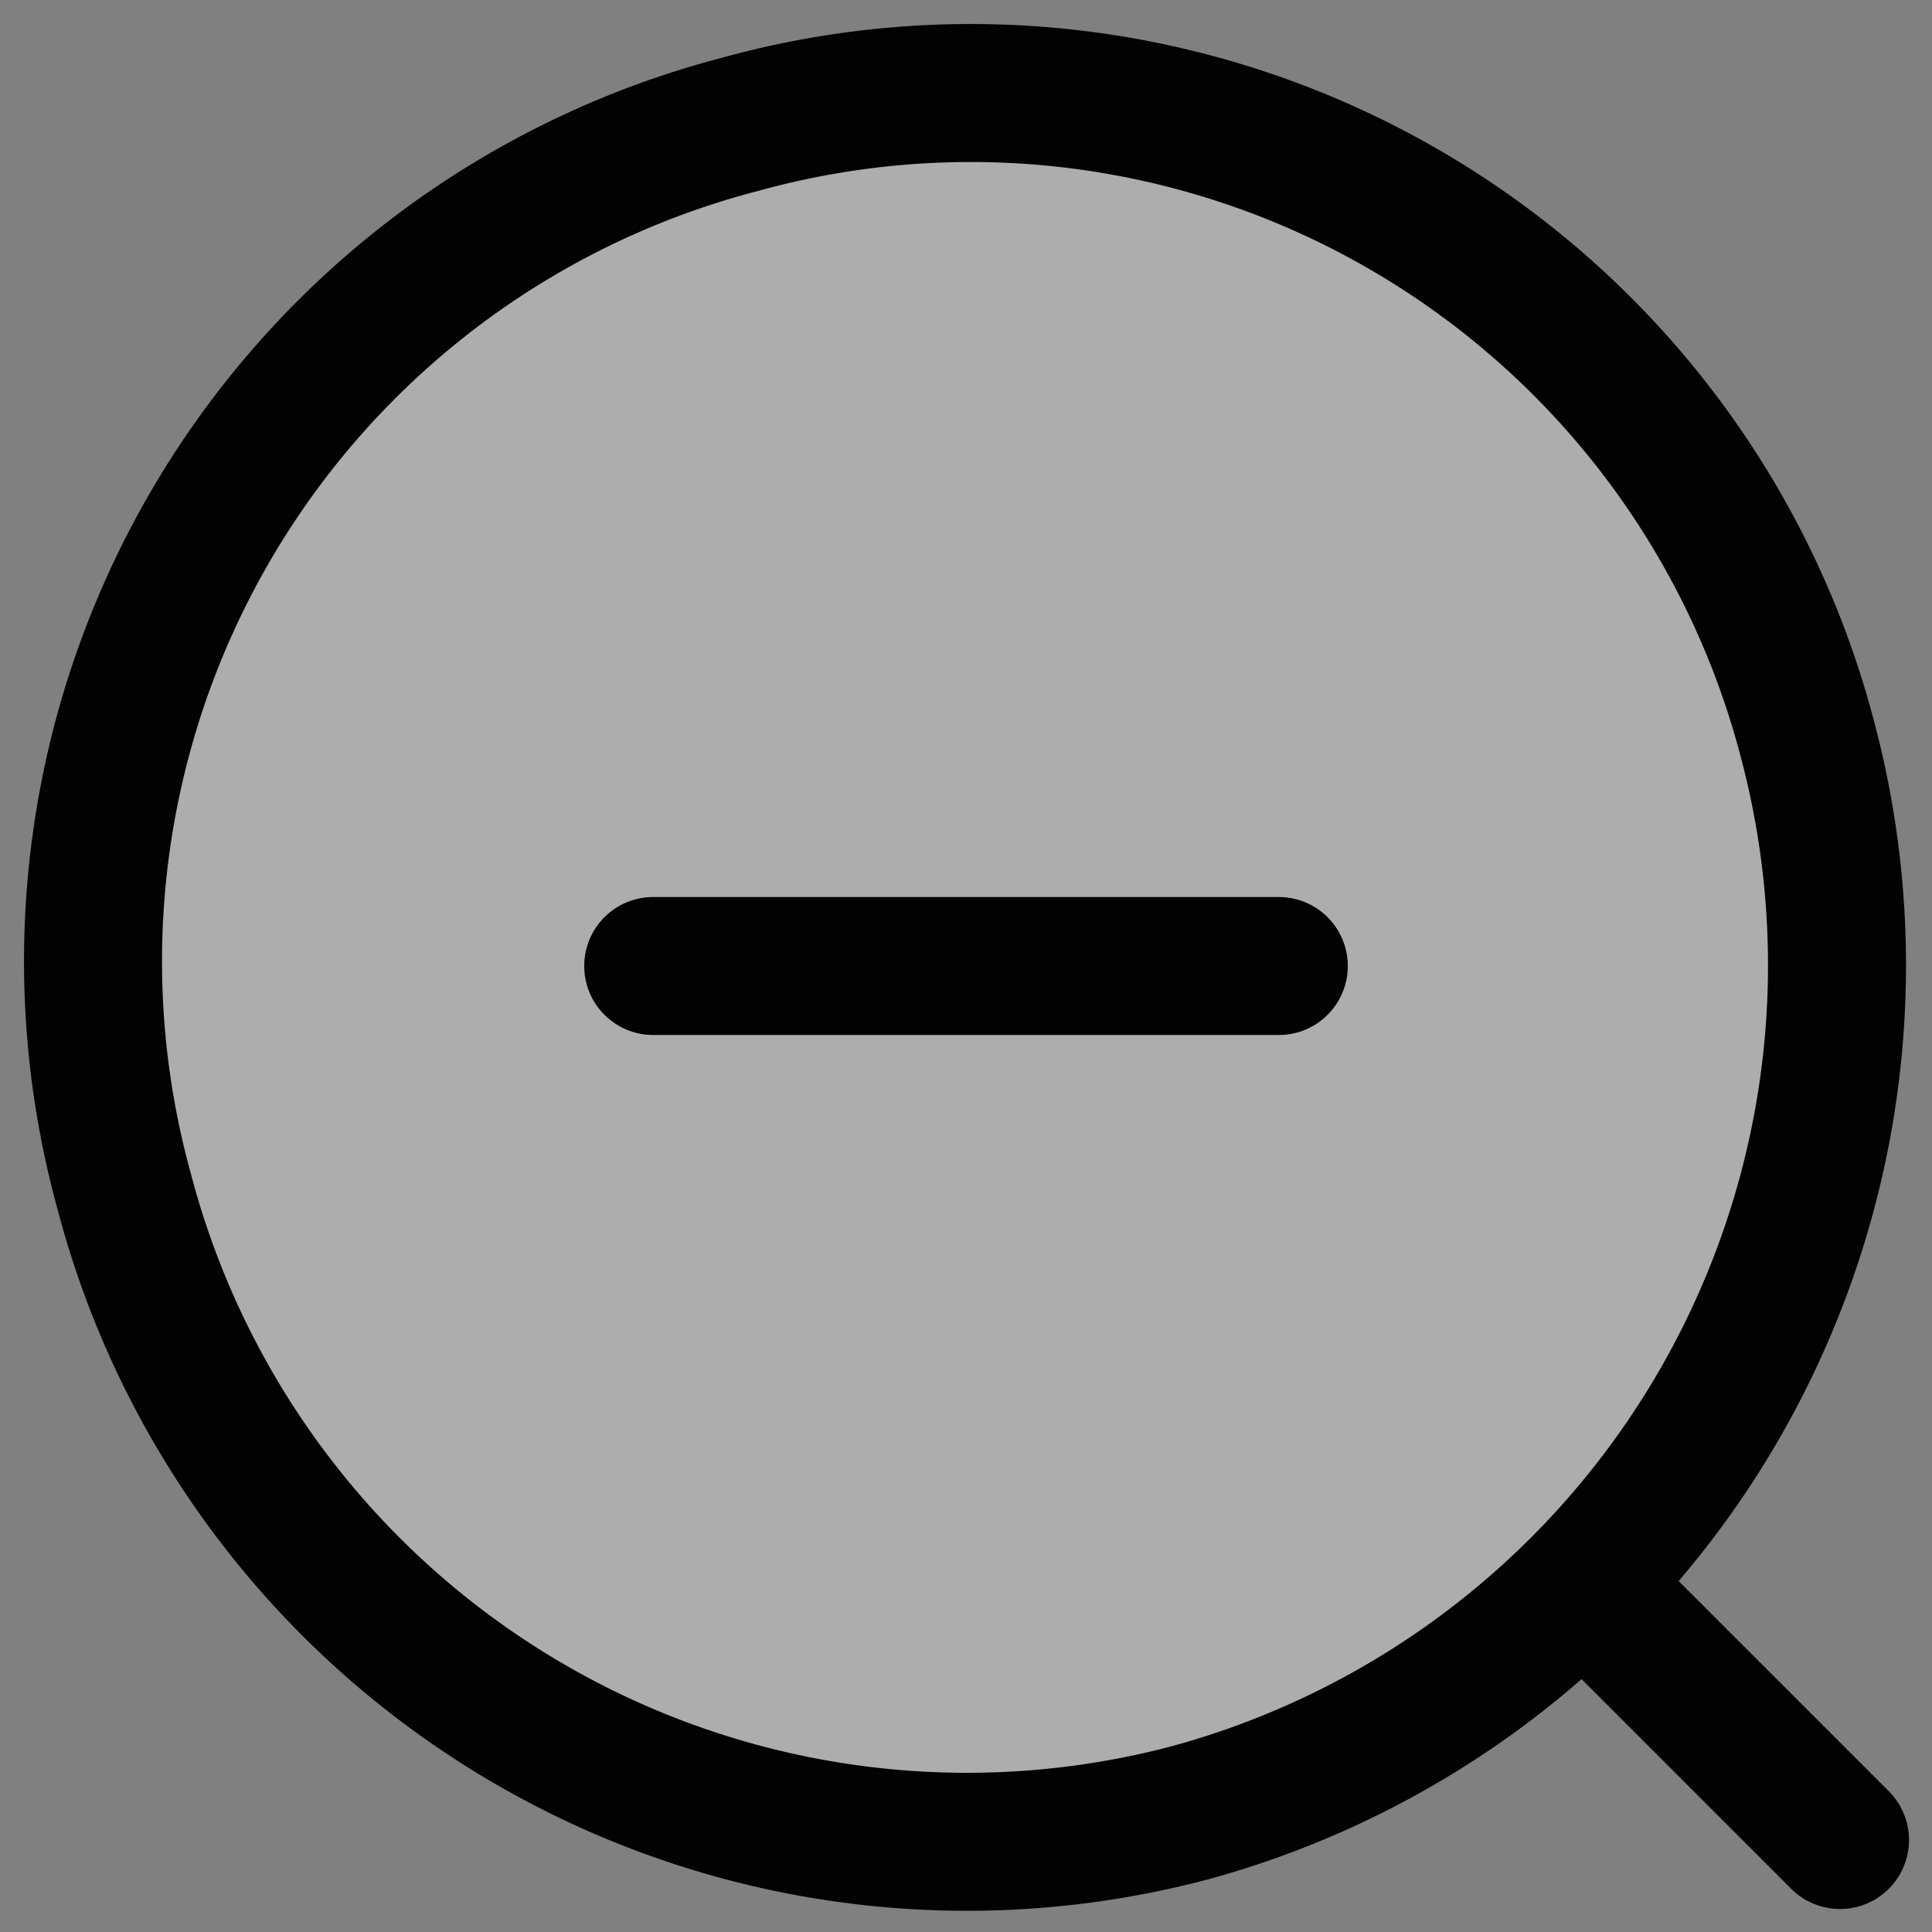 <svg version="1.1" id="Ebene_1" xmlns="http://www.w3.org/2000/svg" x="0" y="0" viewBox="0 0 42 42" xml:space="preserve"><rect x="0" y="0" width="42" height="42" fill="#808080" stroke="none"/><style>.st2{fill:#fff}.st4{fill:none;stroke:#020203;stroke-width:3;stroke-linecap:round;stroke-linejoin:round;stroke-miterlimit:10}</style><g opacity=".7"><path d="M39.3 16.1a19.1 19.1 0 01-13.4 23.3A18.94 18.94 0 012.7 25.9 18.8 18.8 0 0116.1 2.7a18.8 18.8 0 0123.2 13.4z" opacity=".5" fill="#fff" id="layer1_00000012446925168892371620000001866374185848611510_"/></g><path fill="#fff" stroke="#020203" stroke-width="3" stroke-linecap="round" stroke-linejoin="round" stroke-miterlimit="10" d="M34.7 34.7L40 40"/><path class="st4" d="M14.2 21h13.6"/><path class="st4" d="M39.3 16.1a19.1 19.1 0 01-13.4 23.3A18.94 18.94 0 012.7 25.9 18.8 18.8 0 0116.1 2.7a18.8 18.8 0 0123.2 13.4z" id="layer1_00000121275265641964192510000010792429469879704251_"/></svg>